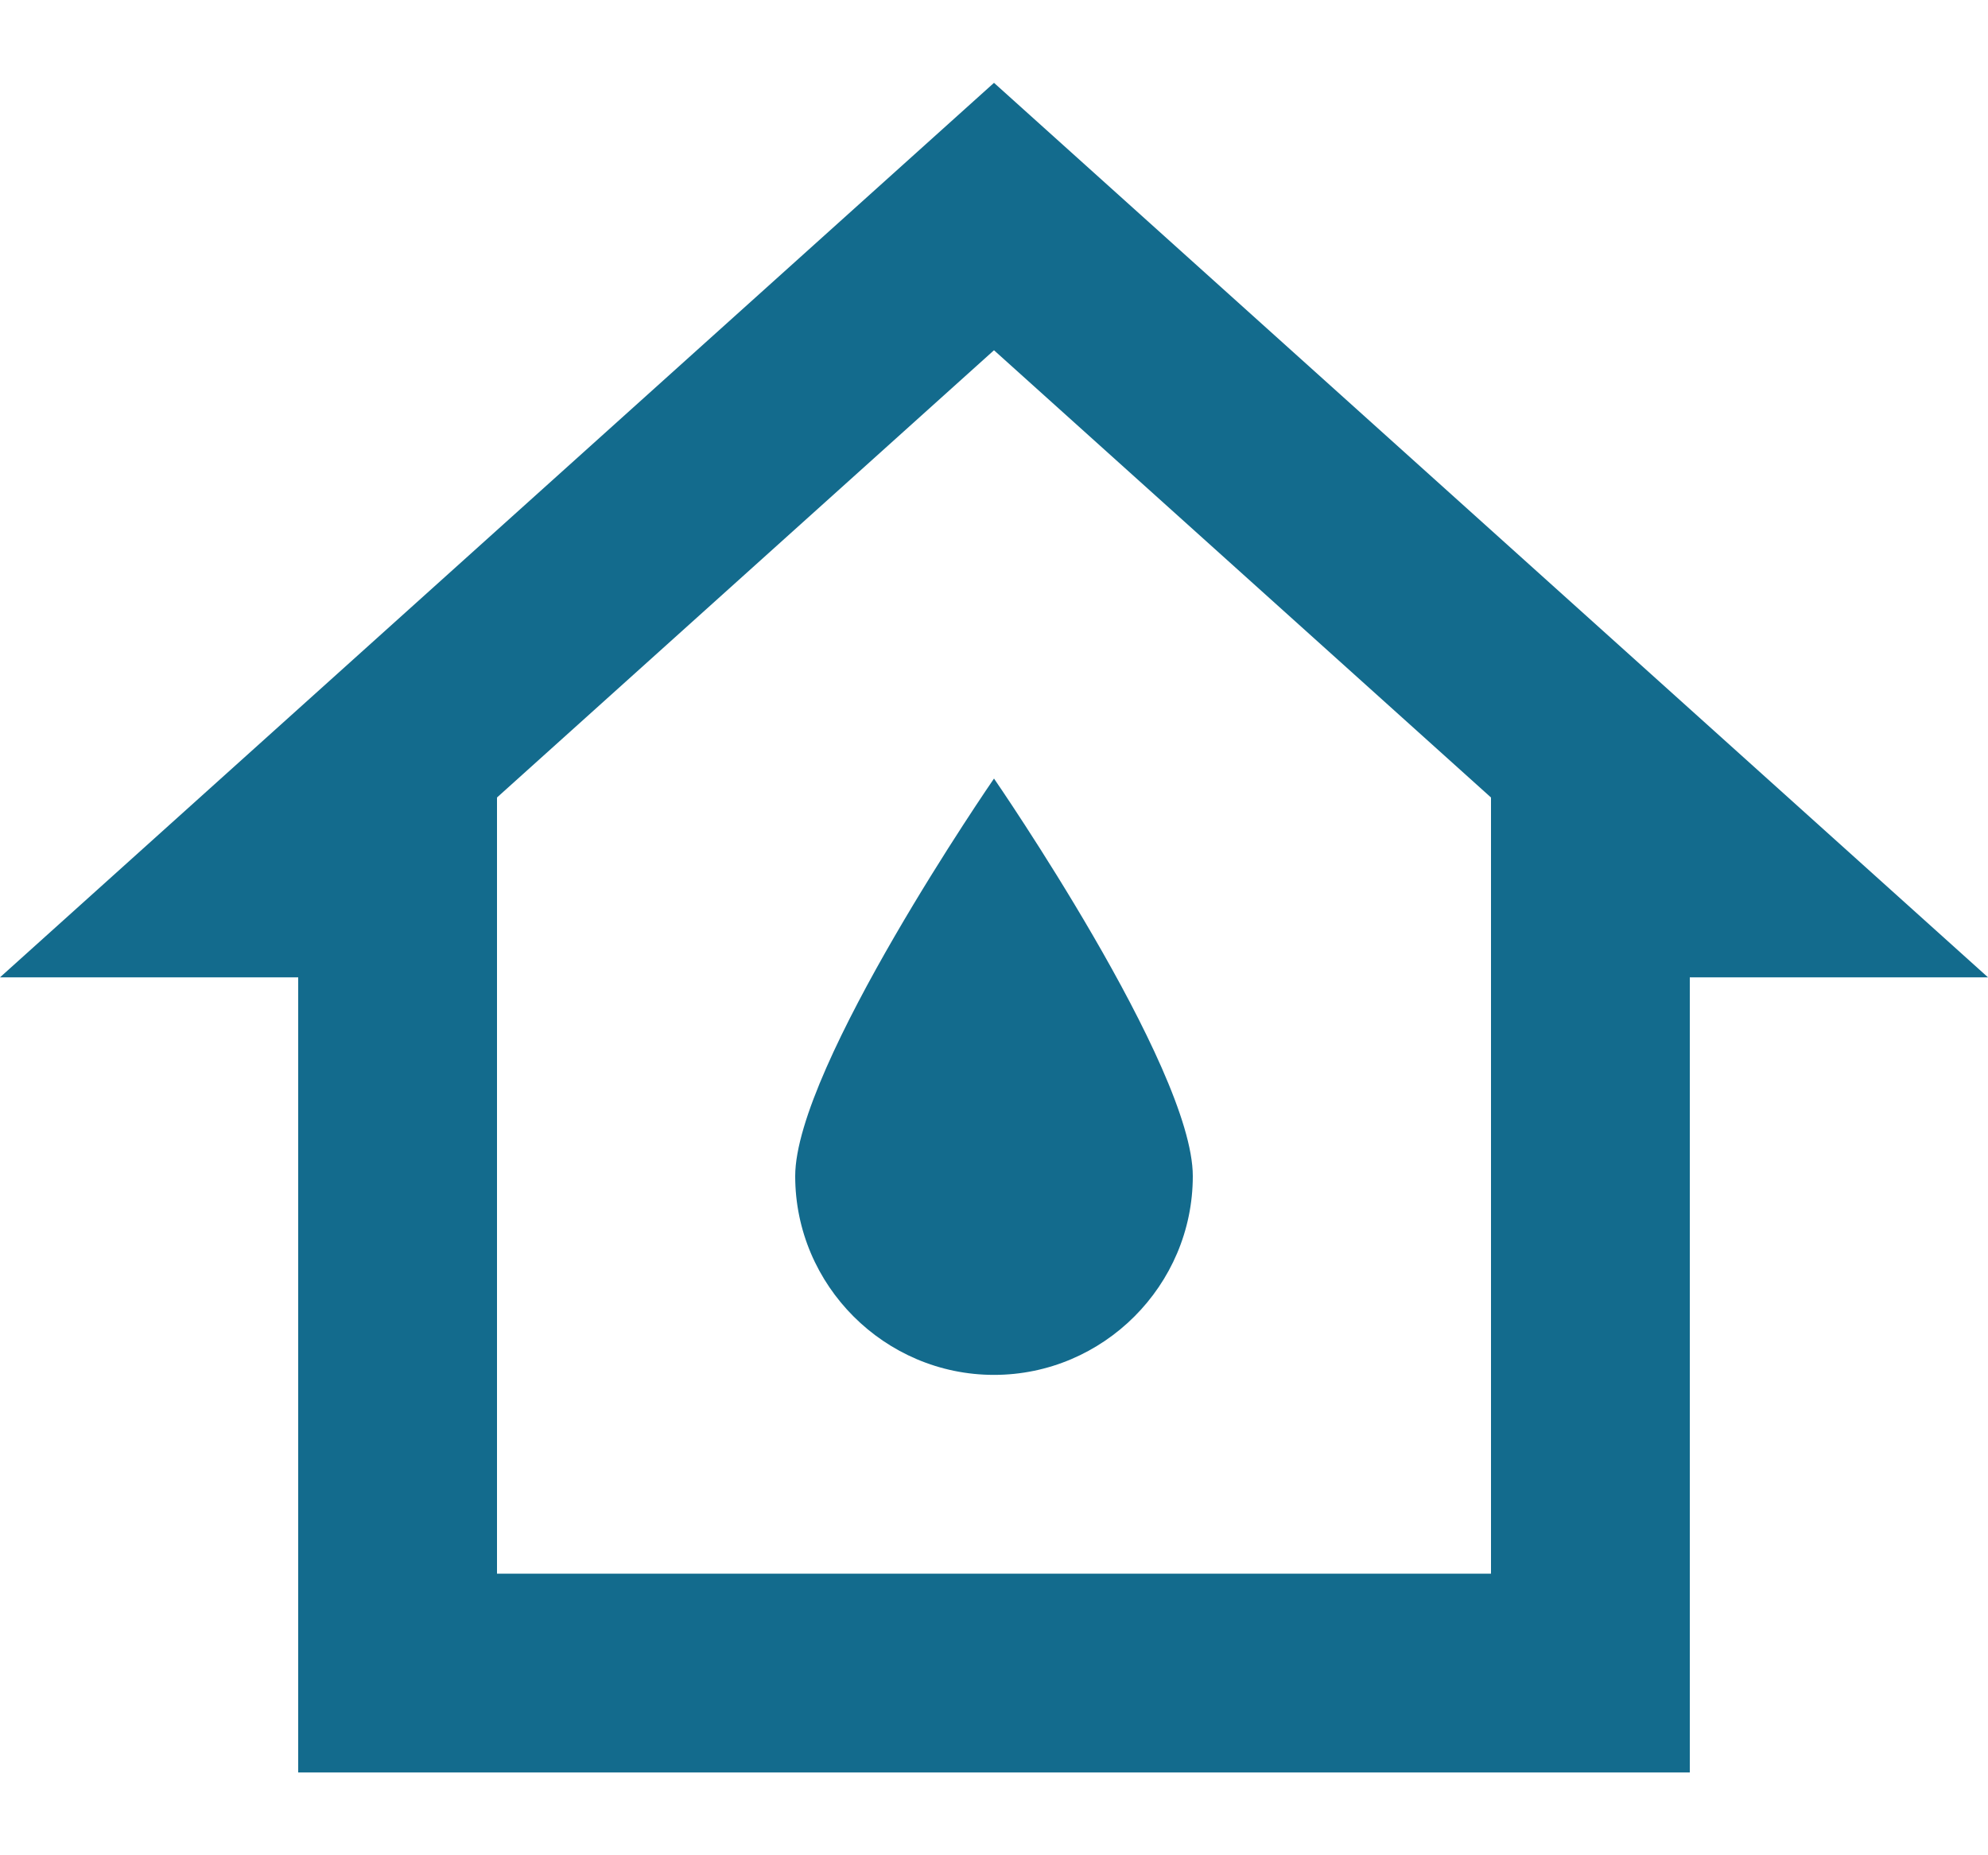 <svg width="15" height="14" viewBox="0 0 15 14" fill="none" xmlns="http://www.w3.org/2000/svg">
<path d="M7.5 0.625L0 7.375H2.25V13.375H12.75V7.375H15L7.5 0.625ZM3.75 11.875V6.018L7.5 2.643L11.25 6.018V11.875H3.75ZM9 8.875C9 9.7 8.325 10.375 7.5 10.375C6.675 10.375 6 9.7 6 8.875C6 8.05 7.5 5.875 7.5 5.875C7.5 5.875 9 8.05 9 8.875Z" fill="#136B8D"/>
</svg>
